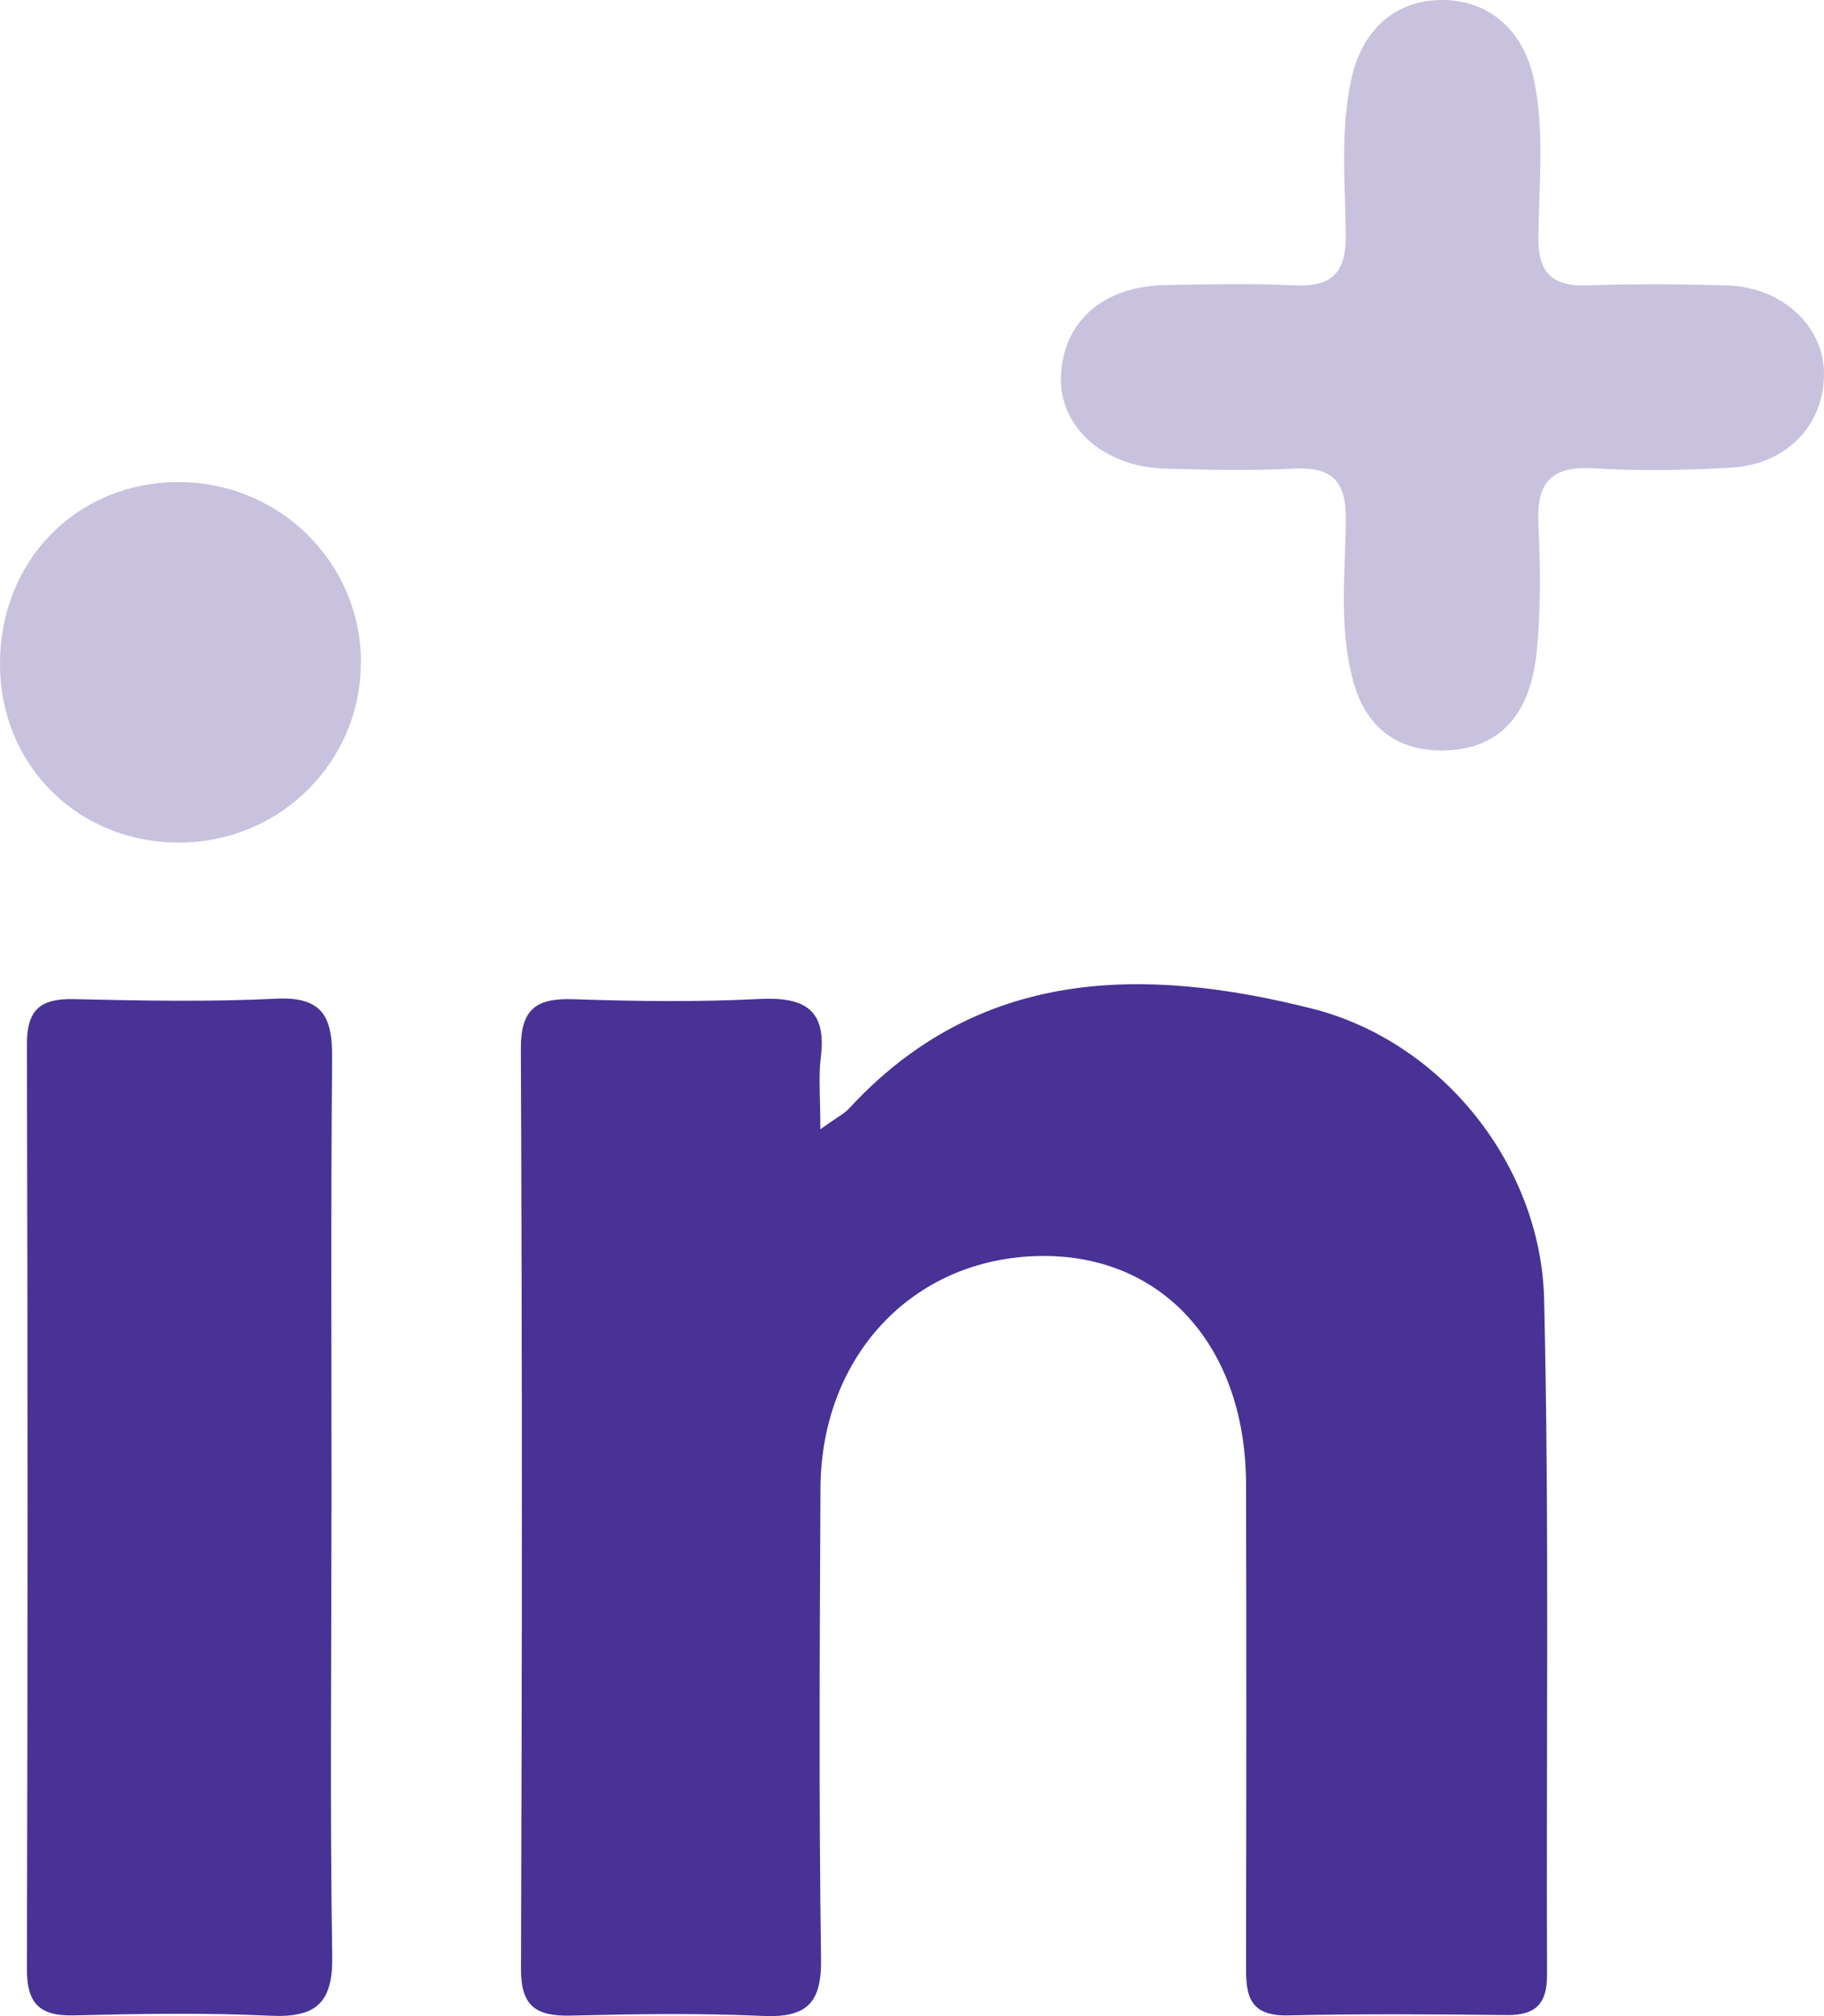 <?xml version="1.0" encoding="UTF-8"?> <svg xmlns="http://www.w3.org/2000/svg" width="38" height="42" viewBox="0 0 38 42" fill="none"><path d="M17.086 23.528C17.45 23.267 17.591 23.2 17.688 23.093C20.399 20.151 23.829 20.128 27.329 21.01C30.068 21.701 32.103 24.299 32.169 27.062C32.279 31.753 32.211 36.446 32.23 41.139C32.232 41.717 32.016 41.982 31.407 41.978C29.883 41.962 28.356 41.95 26.831 41.985C25.929 42.005 25.959 41.444 25.959 40.837C25.966 37.529 25.969 34.219 25.959 30.912C25.952 28.092 24.268 26.186 21.79 26.165C19.102 26.142 17.107 28.182 17.093 31.007C17.077 34.277 17.058 37.545 17.105 40.816C17.117 41.738 16.802 42.038 15.886 41.996C14.558 41.936 13.226 41.957 11.897 41.989C11.168 42.008 10.849 41.795 10.854 41.012C10.877 34.626 10.88 28.242 10.851 21.855C10.847 21.026 11.161 20.788 11.951 20.816C13.241 20.86 14.535 20.876 15.822 20.811C16.771 20.763 17.225 21.038 17.1 22.029C17.049 22.438 17.091 22.86 17.091 23.535L17.086 23.528Z" fill="#493295"></path><path d="M6.905 31.515C6.905 34.594 6.872 37.672 6.921 40.751C6.937 41.719 6.592 42.038 5.631 41.992C4.264 41.927 2.892 41.952 1.522 41.985C0.811 42.001 0.561 41.719 0.561 41.029C0.578 34.603 0.578 28.175 0.561 21.749C0.561 21.045 0.829 20.8 1.529 20.814C2.937 20.846 4.351 20.874 5.756 20.805C6.749 20.756 6.926 21.218 6.919 22.049C6.89 25.205 6.907 28.36 6.907 31.517L6.905 31.515Z" fill="#493295"></path><path d="M7.518 13.762C7.539 15.836 5.871 17.527 3.778 17.552C1.649 17.578 0.005 15.963 1.03984e-05 13.838C-0.005 11.686 1.583 10.057 3.7 10.043C5.796 10.032 7.497 11.688 7.52 13.76L7.518 13.762Z" fill="#C8C2DF"></path><path d="M30.078 15.635C29.11 15.648 28.456 15.152 28.194 14.2C27.889 13.088 28.025 11.953 28.038 10.829C28.047 10.04 27.768 9.721 26.956 9.762C26.061 9.807 25.161 9.789 24.264 9.762C22.978 9.723 22.062 8.888 22.104 7.832C22.151 6.695 22.98 5.963 24.277 5.939C25.174 5.923 26.074 5.899 26.969 5.945C27.791 5.985 28.049 5.641 28.038 4.863C28.021 3.799 27.923 2.728 28.148 1.67C28.369 0.624 29.064 0.002 30.037 4.07506e-06C31.002 -0.002 31.736 0.613 31.955 1.655C32.184 2.741 32.061 3.845 32.05 4.939C32.042 5.703 32.347 5.974 33.096 5.945C34.055 5.91 35.016 5.919 35.974 5.946C37.129 5.979 38 6.792 38 7.79C38 8.85 37.231 9.67 36.073 9.742C35.116 9.8 34.151 9.813 33.196 9.756C32.273 9.701 32.005 10.095 32.05 10.941C32.096 11.821 32.1 12.715 32.013 13.592C31.875 14.945 31.188 15.618 30.078 15.633V15.635Z" fill="#C8C2DF"></path></svg> 